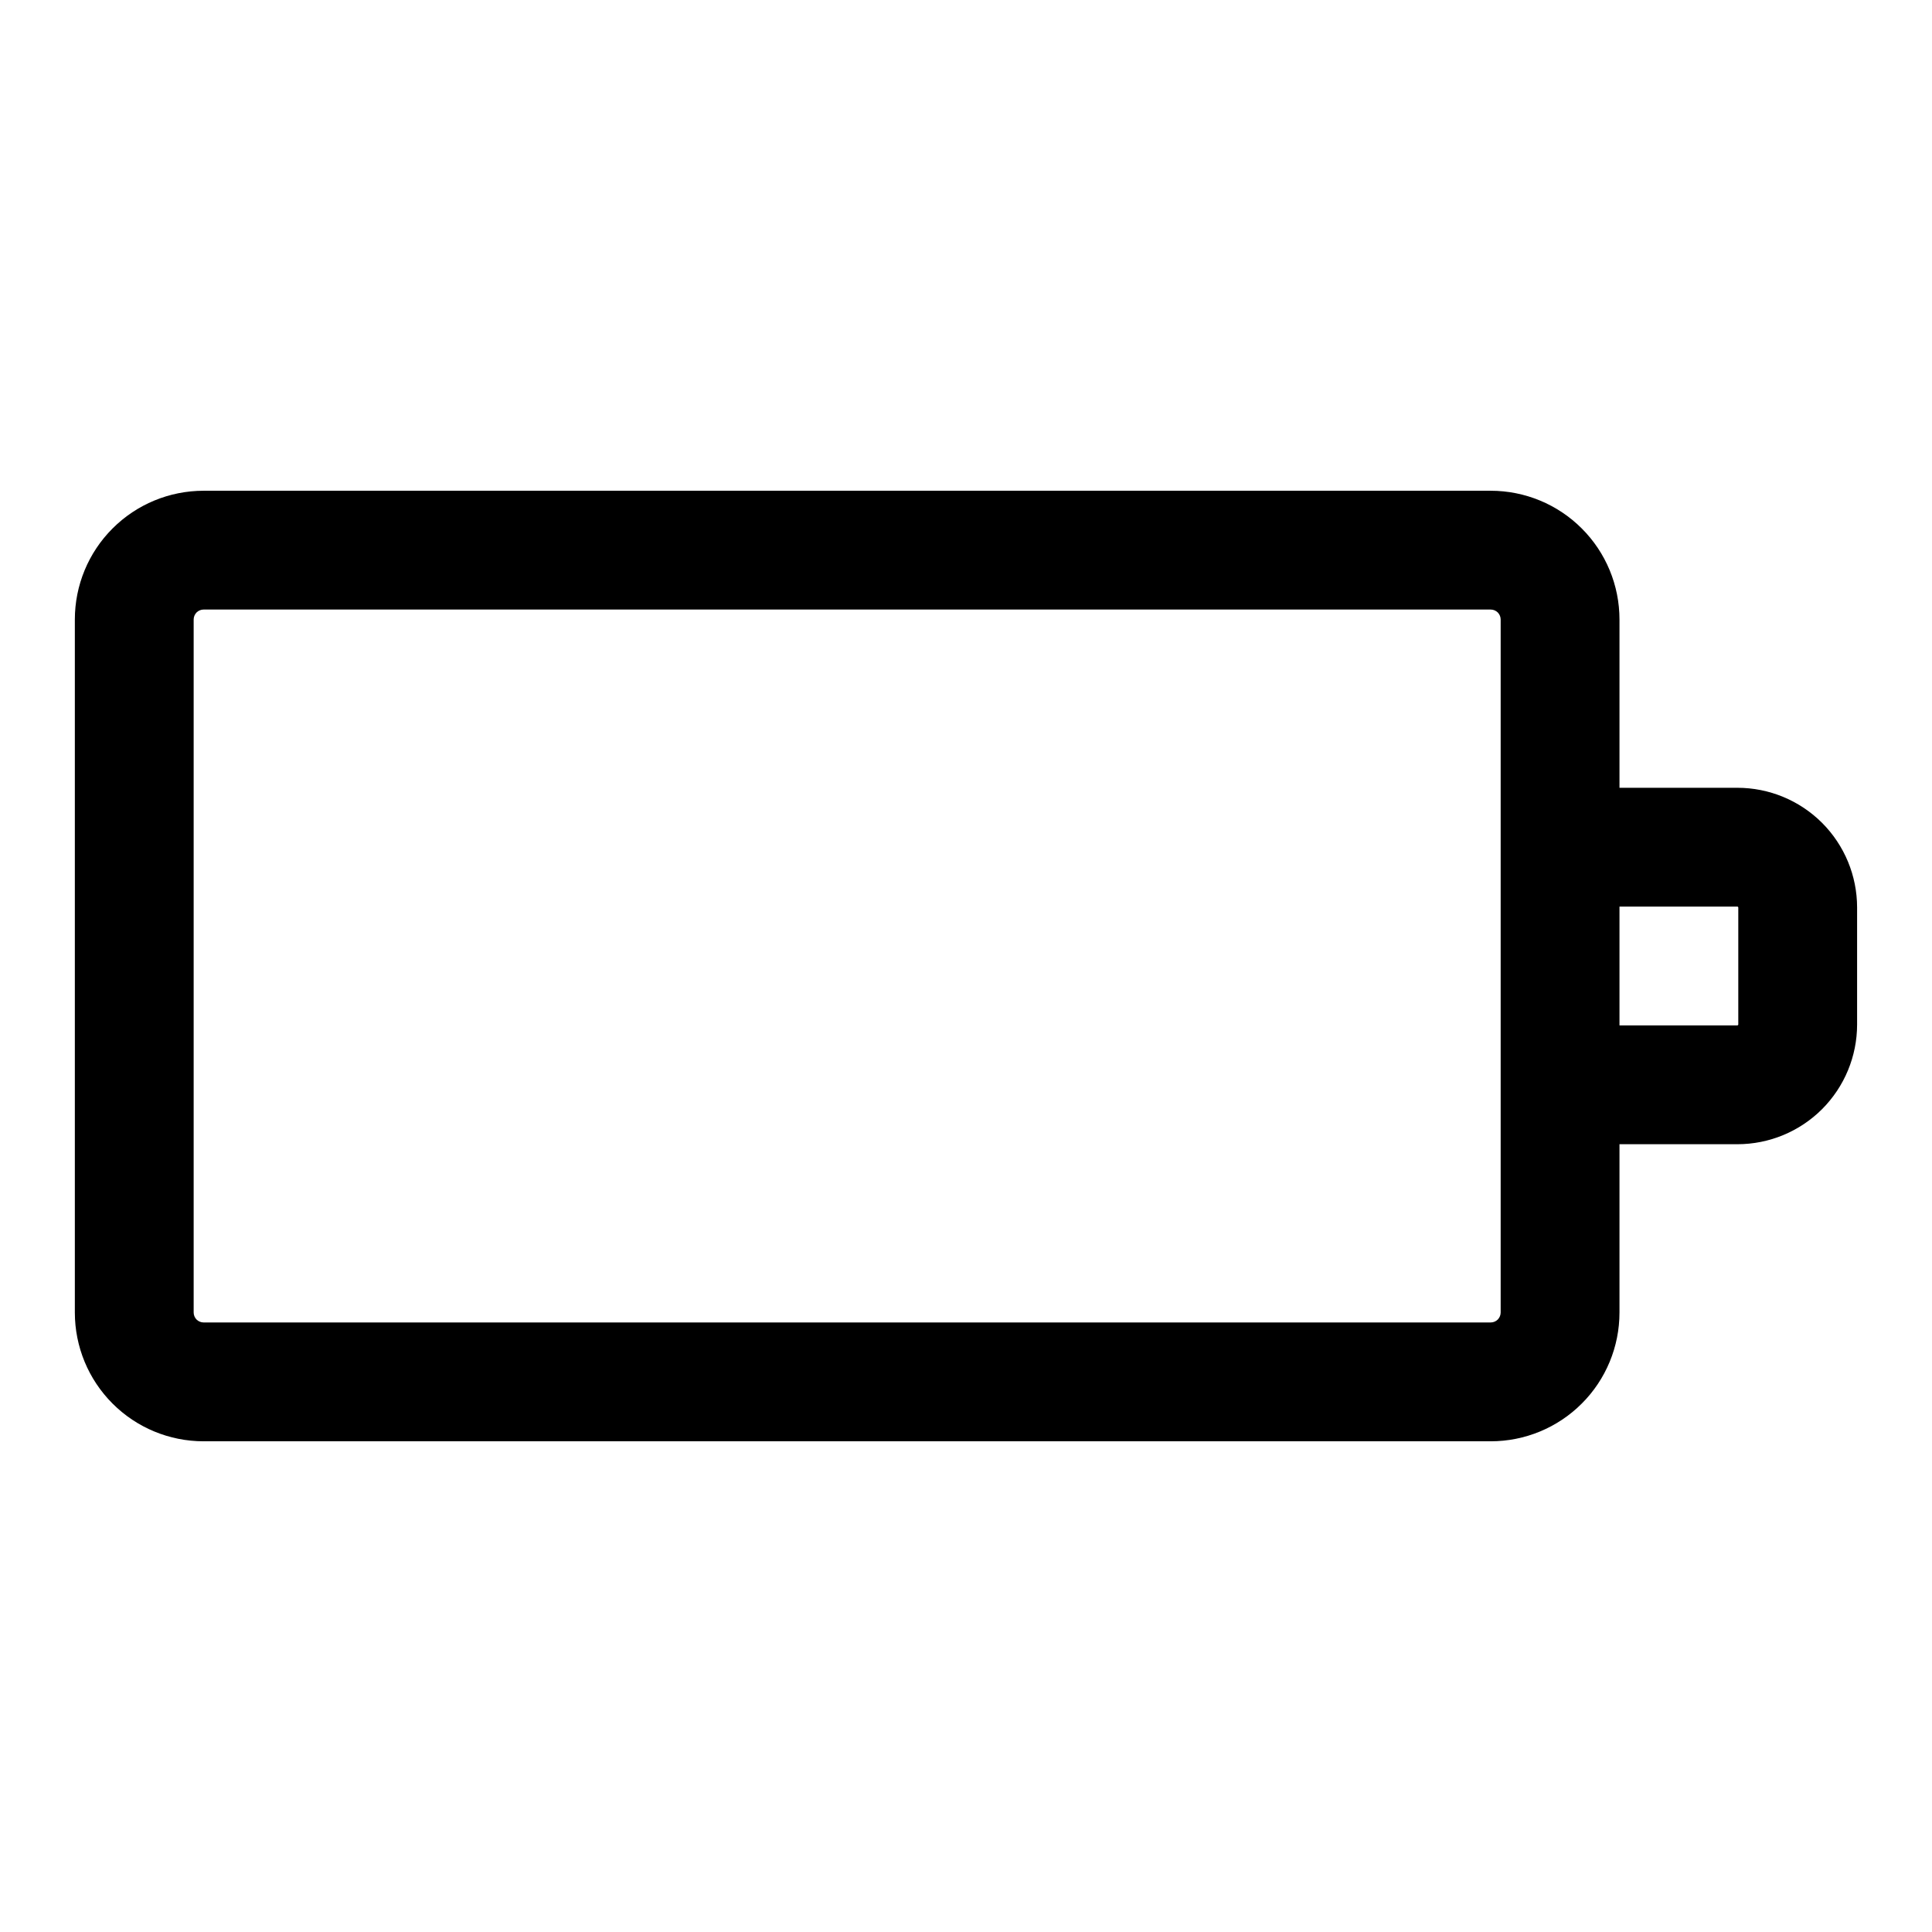 <?xml version="1.0" encoding="UTF-8"?>
<!-- Uploaded to: SVG Find, www.svgrepo.com, Generator: SVG Find Mixer Tools -->
<svg fill="#000000" width="800px" height="800px" version="1.1" viewBox="144 144 512 512" xmlns="http://www.w3.org/2000/svg">
 <path d="m573.18 447.23h31.234c8.422 0 16.484-3.336 22.449-9.289 5.953-5.969 9.289-14.027 9.289-22.449v-30.984c0-8.422-3.336-16.484-9.289-22.449-5.969-5.953-14.027-9.289-22.449-9.289h-31.234v-44.586c0-9.055-3.59-17.742-9.996-24.137-6.391-6.406-15.082-9.996-24.137-9.996h-341.08c-9.055 0-17.742 3.59-24.137 9.996-6.406 6.391-9.996 15.082-9.996 24.137v183.64c0 9.055 3.59 17.742 9.996 24.137 6.391 6.406 15.082 9.996 24.137 9.996h341.08c9.055 0 17.742-3.59 24.137-9.996 6.406-6.391 9.996-15.082 9.996-24.137zm-31.488-139.05v183.64c0 0.707-0.285 1.371-0.77 1.875-0.504 0.488-1.164 0.77-1.875 0.77h-341.08c-0.707 0-1.371-0.285-1.875-0.77-0.488-0.504-0.77-1.164-0.77-1.875v-183.64c0-0.707 0.285-1.371 0.77-1.875 0.504-0.488 1.164-0.77 1.875-0.77h341.08c0.707 0 1.371 0.285 1.875 0.77 0.488 0.504 0.77 1.164 0.77 1.875zm31.488 76.074h31.234c0.062 0 0.125 0.031 0.172 0.078s0.078 0.109 0.078 0.172v30.984c0 0.062-0.031 0.125-0.078 0.172s-0.109 0.078-0.172 0.078h-31.234v-31.488z" fill-rule="evenodd"/>
</svg>